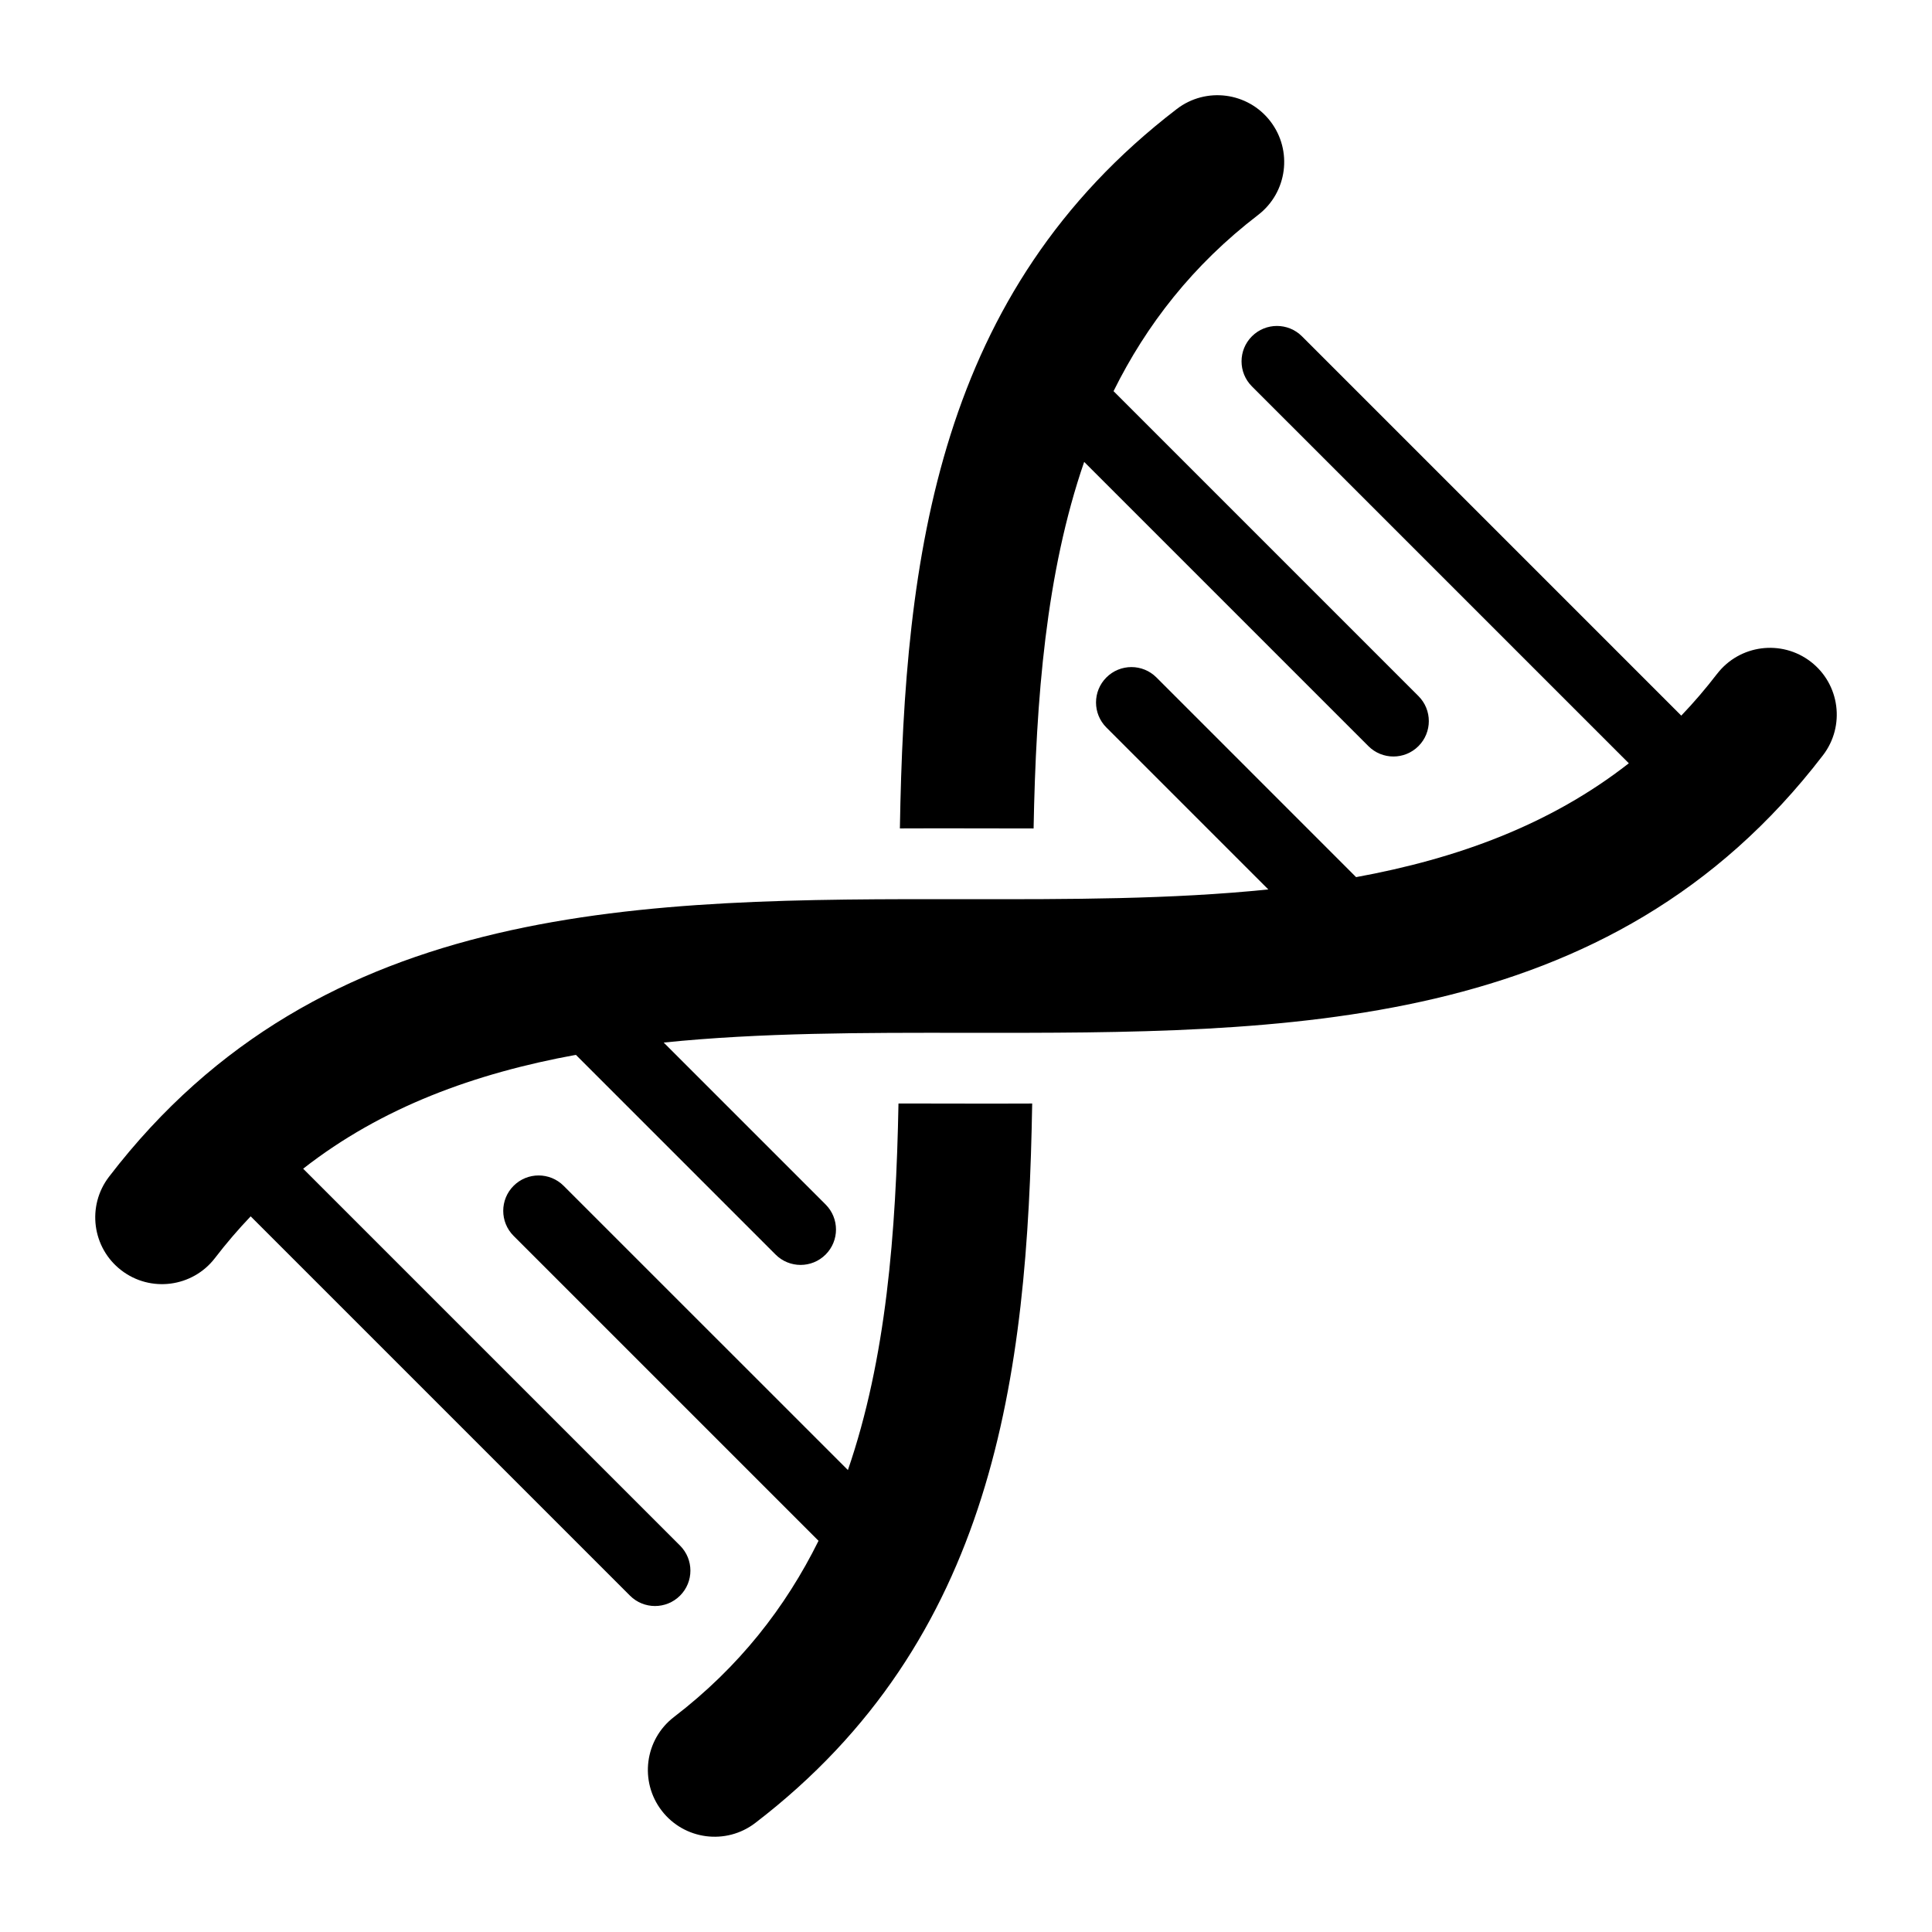 <?xml version="1.0" encoding="UTF-8"?>
<!-- Uploaded to: SVG Repo, www.svgrepo.com, Generator: SVG Repo Mixer Tools -->
<svg fill="#000000" width="800px" height="800px" version="1.1" viewBox="144 144 512 512" xmlns="http://www.w3.org/2000/svg">
 <path d="m599.04 322.59c5.957-7.746 17.066-9.195 24.816-3.238 7.746 5.957 9.195 17.066 3.238 24.816-56.547 73.738-141.84 73.637-227.14 73.539-27.148-0.031-54.289-0.062-80.07 2.582l42.914 42.914c3.664 3.664 3.664 9.605 0 13.266-3.664 3.664-9.605 3.664-13.266 0l-52.918-52.922c-26.727 4.887-51.387 13.828-72.277 30.172l99.879 99.879c3.664 3.664 3.664 9.605 0 13.266-3.664 3.664-9.605 3.664-13.266 0l-100.52-100.52c-3.281 3.441-6.445 7.121-9.469 11.062-5.957 7.746-17.07 9.195-24.816 3.238-7.746-5.957-9.195-17.066-3.238-24.816 56.547-73.738 141.84-73.641 227.14-73.535 27.148 0.031 54.289 0.062 80.07-2.582l-42.914-42.914c-3.664-3.664-3.664-9.605 0-13.266 3.664-3.664 9.605-3.664 13.266 0l52.91 52.918c26.727-4.887 51.387-13.828 72.277-30.172l-99.887-99.883c-3.664-3.664-3.664-9.605 0-13.266 3.664-3.664 9.605-3.664 13.266 0l100.52 100.52c3.289-3.438 6.449-7.117 9.477-11.059zm-318.93 148.93 80.809 80.809c-8.734 17.629-21.027 33.441-38.32 46.703-7.746 5.957-9.195 17.066-3.238 24.816 5.957 7.746 17.066 9.195 24.816 3.238 63.195-48.461 72.156-118.04 73.363-190.64-5.852 0.027-11.723 0.027-17.602 0.016-5.777-0.004-11.738-0.031-17.832-0.027-0.645 34.332-3.254 67.664-13.402 97.145l-75.332-75.324c-3.664-3.664-9.605-3.664-13.266 0-3.66 3.66-3.66 9.602 0.004 13.266zm158.99-223.86c8.734-17.629 21.027-33.441 38.32-46.703 7.746-5.957 9.195-17.066 3.238-24.816-5.957-7.746-17.066-9.195-24.816-3.238-63.195 48.461-72.156 118.04-73.363 190.64 5.852-0.027 11.723-0.027 17.602-0.016 5.777 0.004 11.738 0.031 17.832 0.027 0.645-34.332 3.254-67.664 13.402-97.145l75.324 75.324c3.664 3.664 9.605 3.664 13.266 0 3.664-3.664 3.664-9.605 0-13.266z" fill-rule="evenodd"/>
</svg>